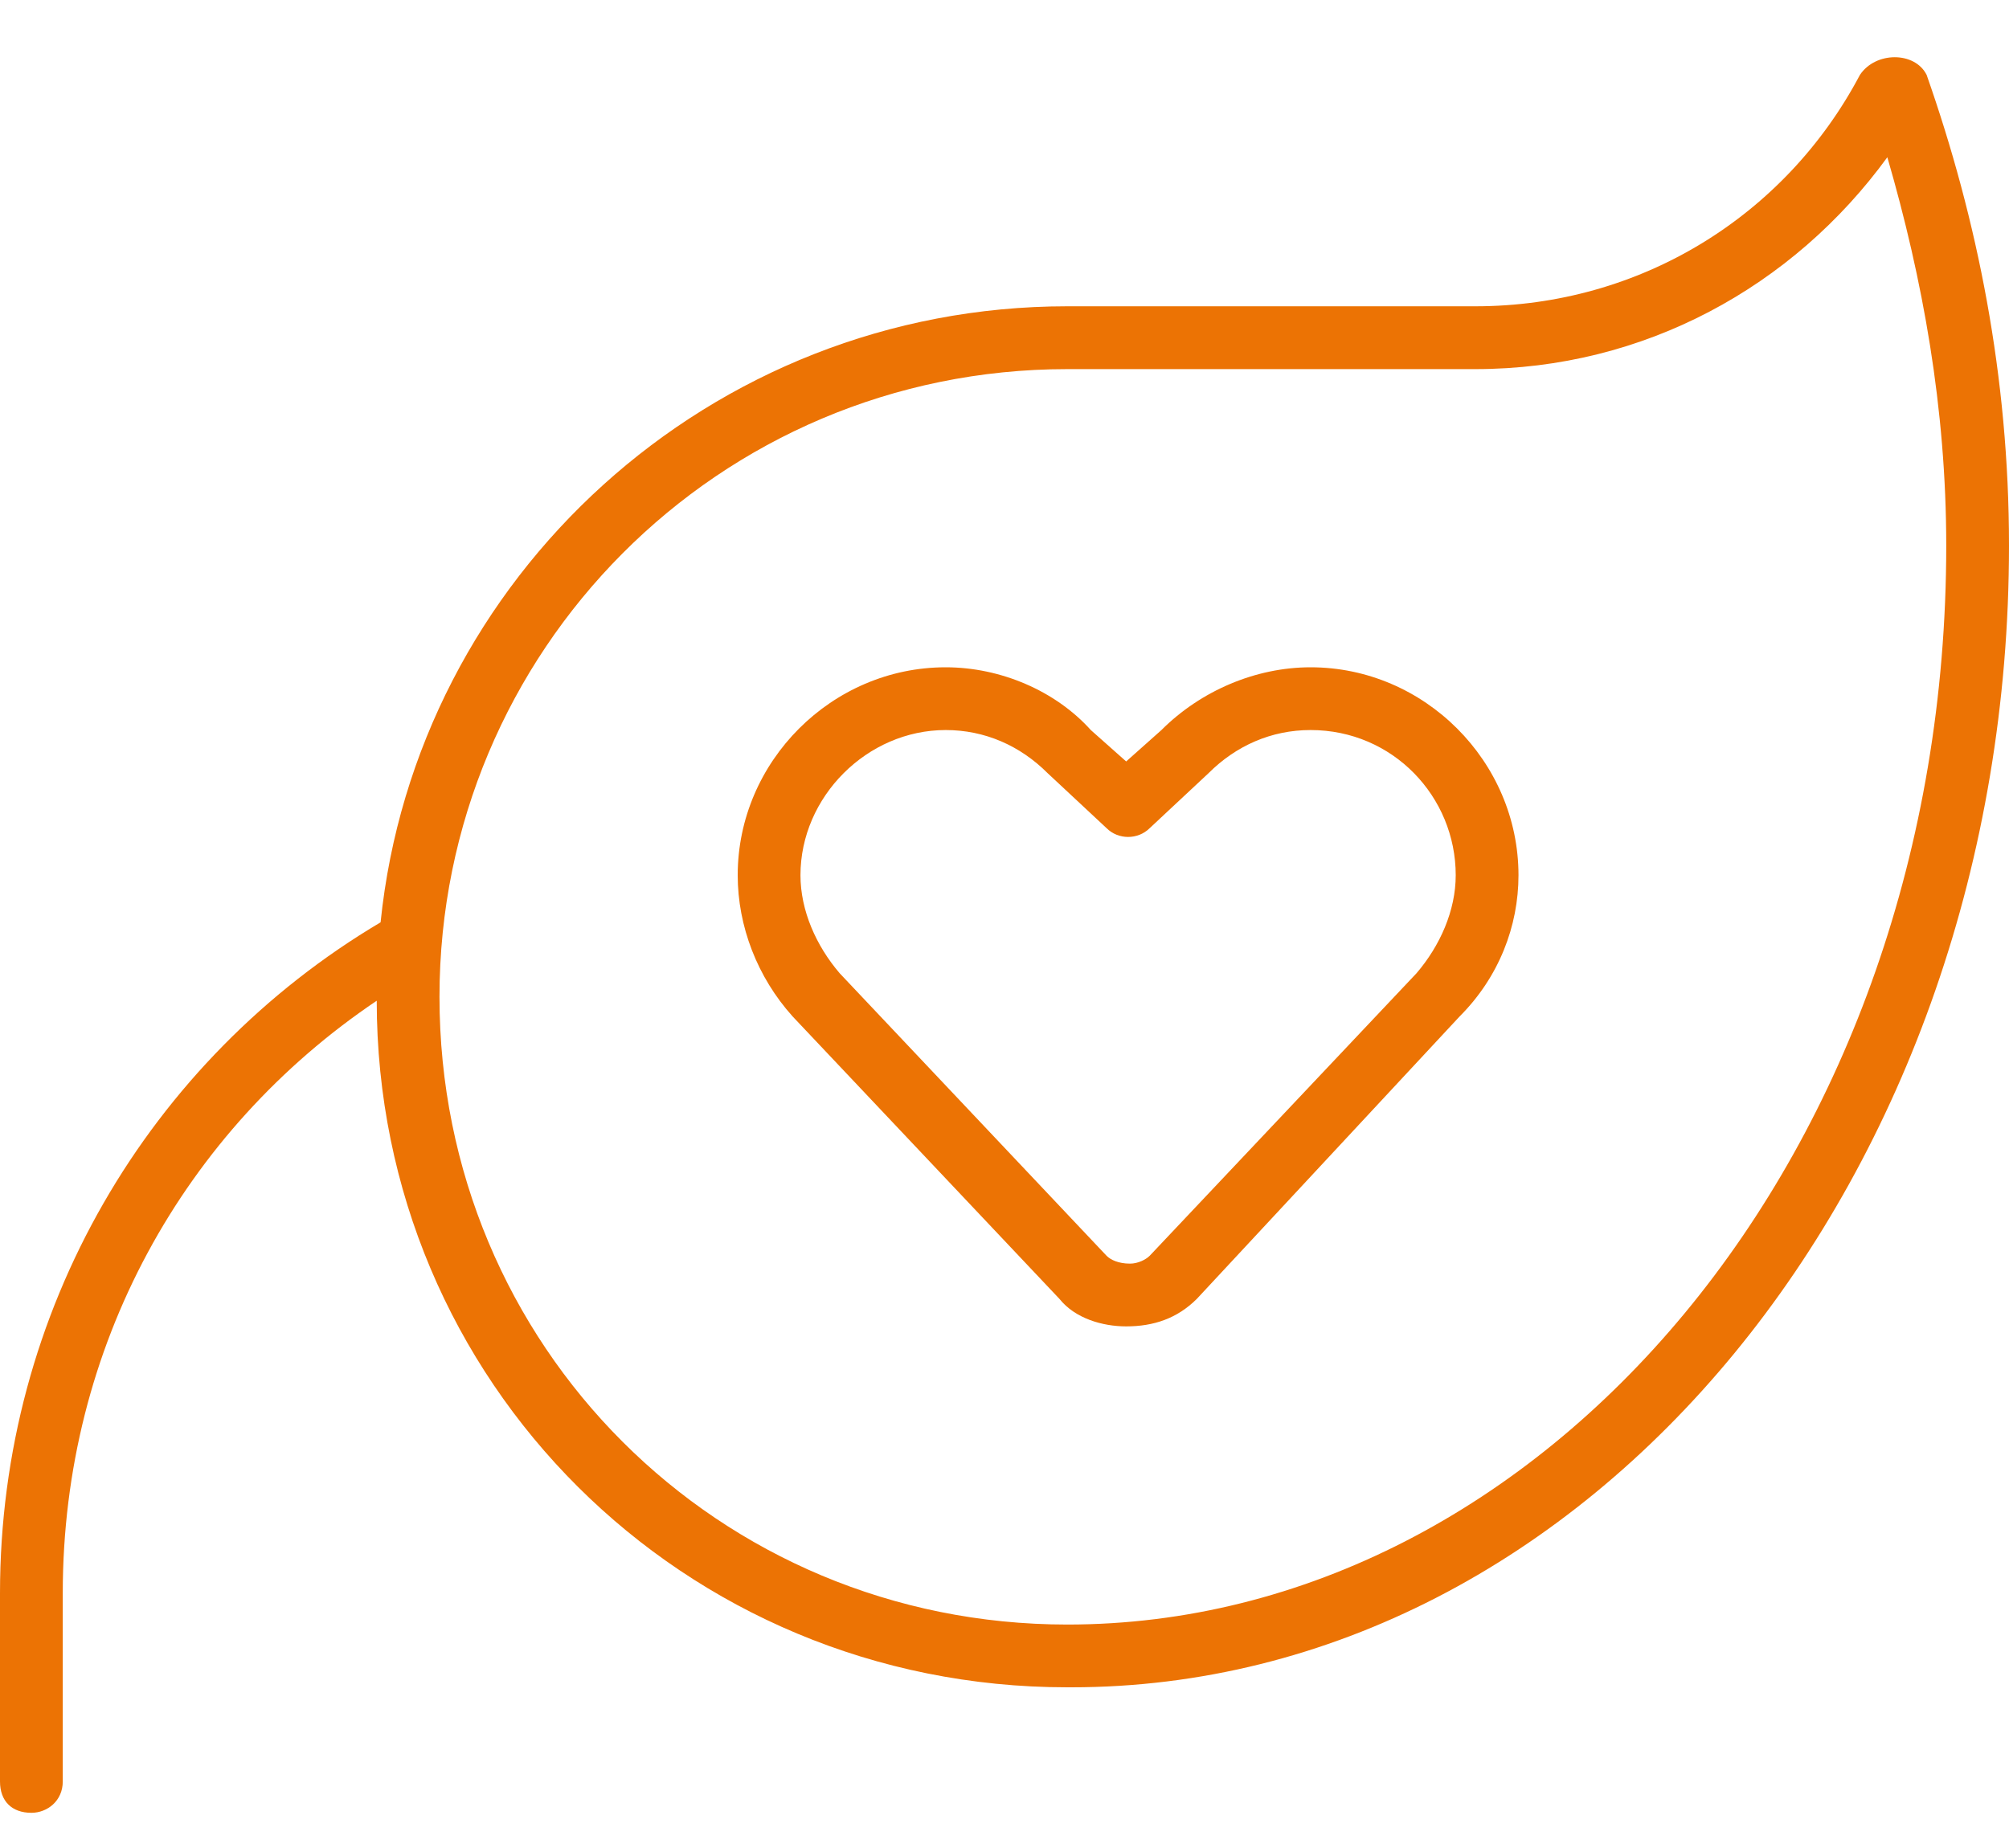 <svg width="25" height="23" viewBox="0 0 25 23" fill="none" xmlns="http://www.w3.org/2000/svg">
<path d="M13.281 4.594C8.936 4.594 5.469 8.109 5.469 12.406C5.469 16.752 8.936 20.219 13.281 20.219C19.189 20.219 24.219 14.359 24.219 6.791C24.219 5.082 23.926 3.471 23.486 1.957C22.314 3.568 20.459 4.594 18.359 4.594H13.281ZM13.33 21H13.281C8.496 21 4.688 17.191 4.688 12.455C2.295 14.066 0.781 16.752 0.781 19.828V22.172C0.781 22.416 0.586 22.562 0.391 22.562C0.146 22.562 0 22.416 0 22.172V19.828C0 16.312 1.855 13.188 4.736 11.479C5.176 7.182 8.838 3.812 13.281 3.812H18.359C20.41 3.812 22.217 2.689 23.145 0.932C23.34 0.639 23.828 0.639 23.975 0.932C24.609 2.738 25 4.691 25 6.791C25 14.652 19.775 21 13.33 21ZM9.961 10.893C9.961 11.332 10.156 11.771 10.449 12.113L13.77 15.629C13.818 15.678 13.916 15.727 14.062 15.727C14.16 15.727 14.258 15.678 14.307 15.629L17.627 12.113C17.92 11.771 18.115 11.332 18.115 10.893C18.115 9.916 17.334 9.086 16.309 9.086C15.82 9.086 15.381 9.281 15.039 9.623L14.307 10.307C14.16 10.453 13.916 10.453 13.77 10.307L13.037 9.623C12.695 9.281 12.256 9.086 11.768 9.086C10.791 9.086 9.961 9.916 9.961 10.893ZM11.768 8.305C12.451 8.305 13.135 8.598 13.574 9.086L14.014 9.477L14.453 9.086C14.941 8.598 15.625 8.305 16.309 8.305C17.725 8.305 18.896 9.477 18.896 10.893C18.896 11.527 18.652 12.162 18.164 12.65L14.893 16.166C14.648 16.41 14.355 16.508 14.014 16.508C13.721 16.508 13.379 16.41 13.184 16.166L9.863 12.65C9.424 12.162 9.18 11.527 9.18 10.893C9.18 9.477 10.352 8.305 11.768 8.305Z" fill="#EC7304"/>
</svg>
